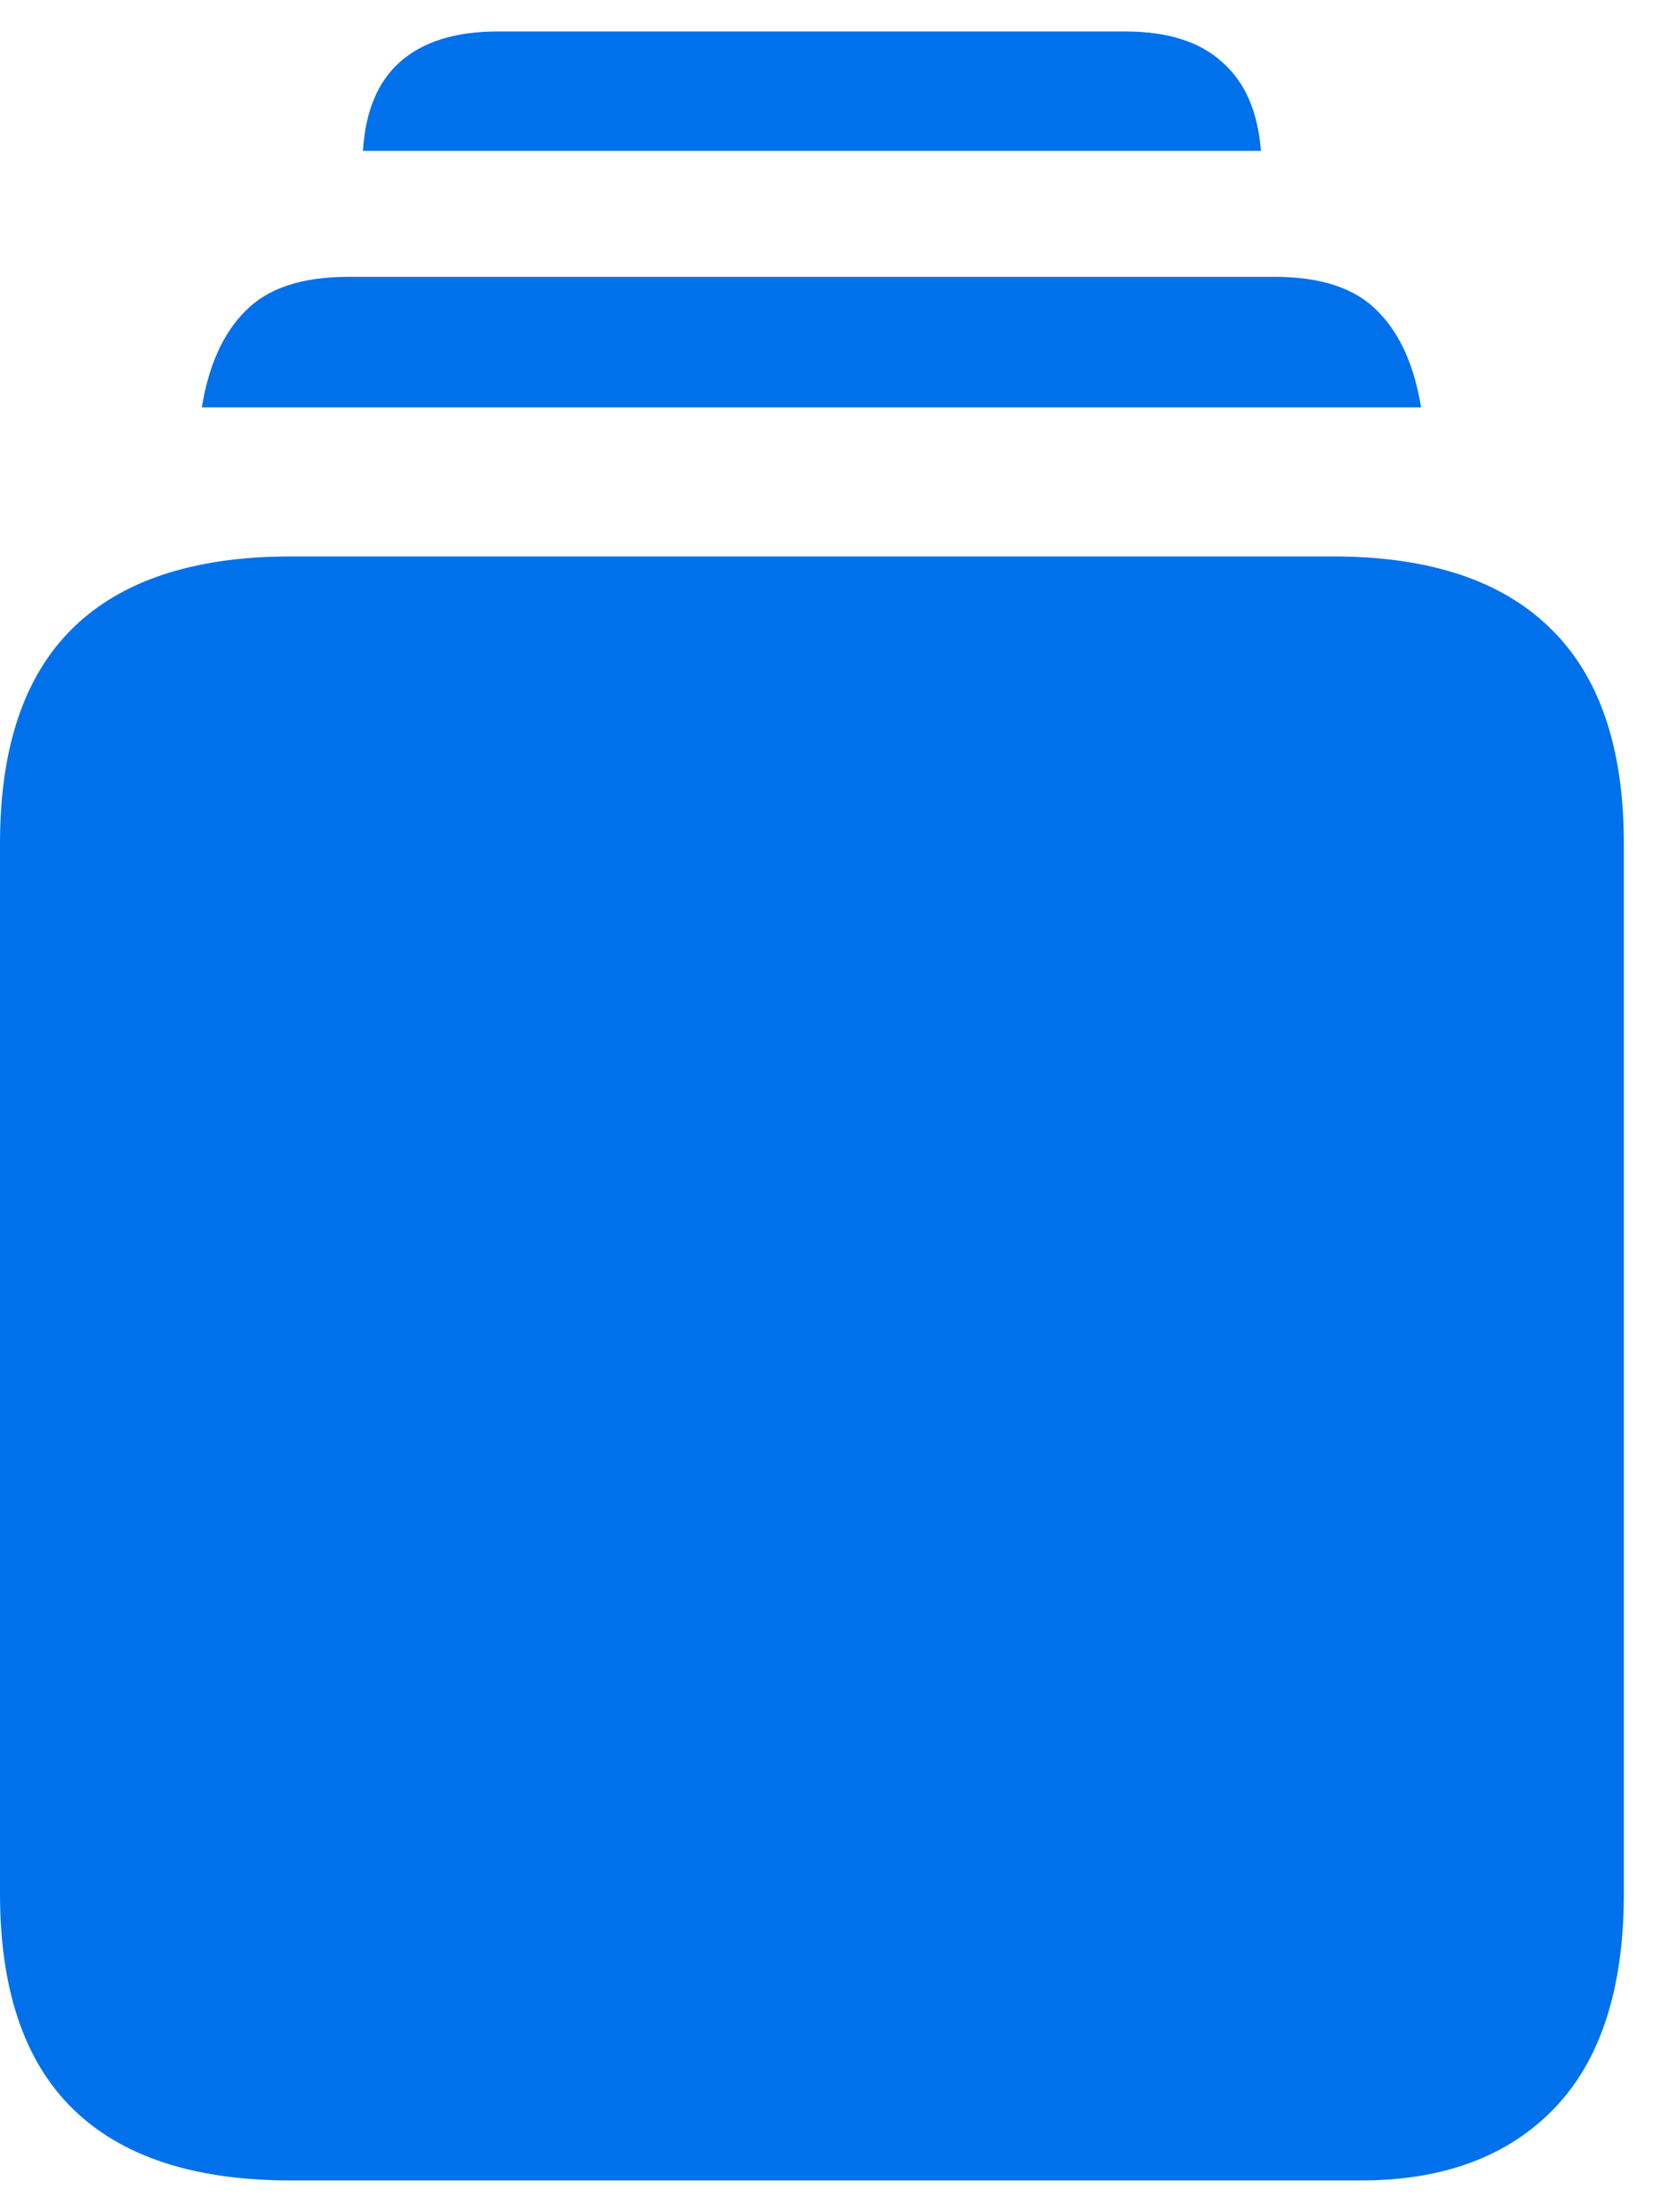 <svg width="21" height="28" viewBox="0 0 21 28" fill="none" xmlns="http://www.w3.org/2000/svg">
<path d="M3.68 27.598C2.453 27.598 1.531 27.293 0.914 26.684C0.305 26.082 0 25.176 0 23.965V10.676C0 9.465 0.305 8.559 0.914 7.957C1.531 7.348 2.453 7.043 3.68 7.043H16.875C18.094 7.043 19.012 7.348 19.629 7.957C20.246 8.559 20.555 9.465 20.555 10.676V23.965C20.555 25.168 20.262 26.074 19.676 26.684C19.09 27.293 18.273 27.598 17.227 27.598H3.68ZM2.555 5.156C2.641 4.625 2.824 4.219 3.105 3.938C3.387 3.648 3.82 3.504 4.406 3.504H16.137C16.723 3.504 17.156 3.648 17.438 3.938C17.719 4.219 17.902 4.625 17.988 5.156H2.555ZM4.594 1.91C4.625 1.41 4.781 1.035 5.062 0.785C5.352 0.527 5.766 0.398 6.305 0.398H14.238C14.777 0.398 15.188 0.527 15.469 0.785C15.758 1.035 15.922 1.41 15.961 1.91H4.594Z" fill="#0071EB"/>
</svg>
